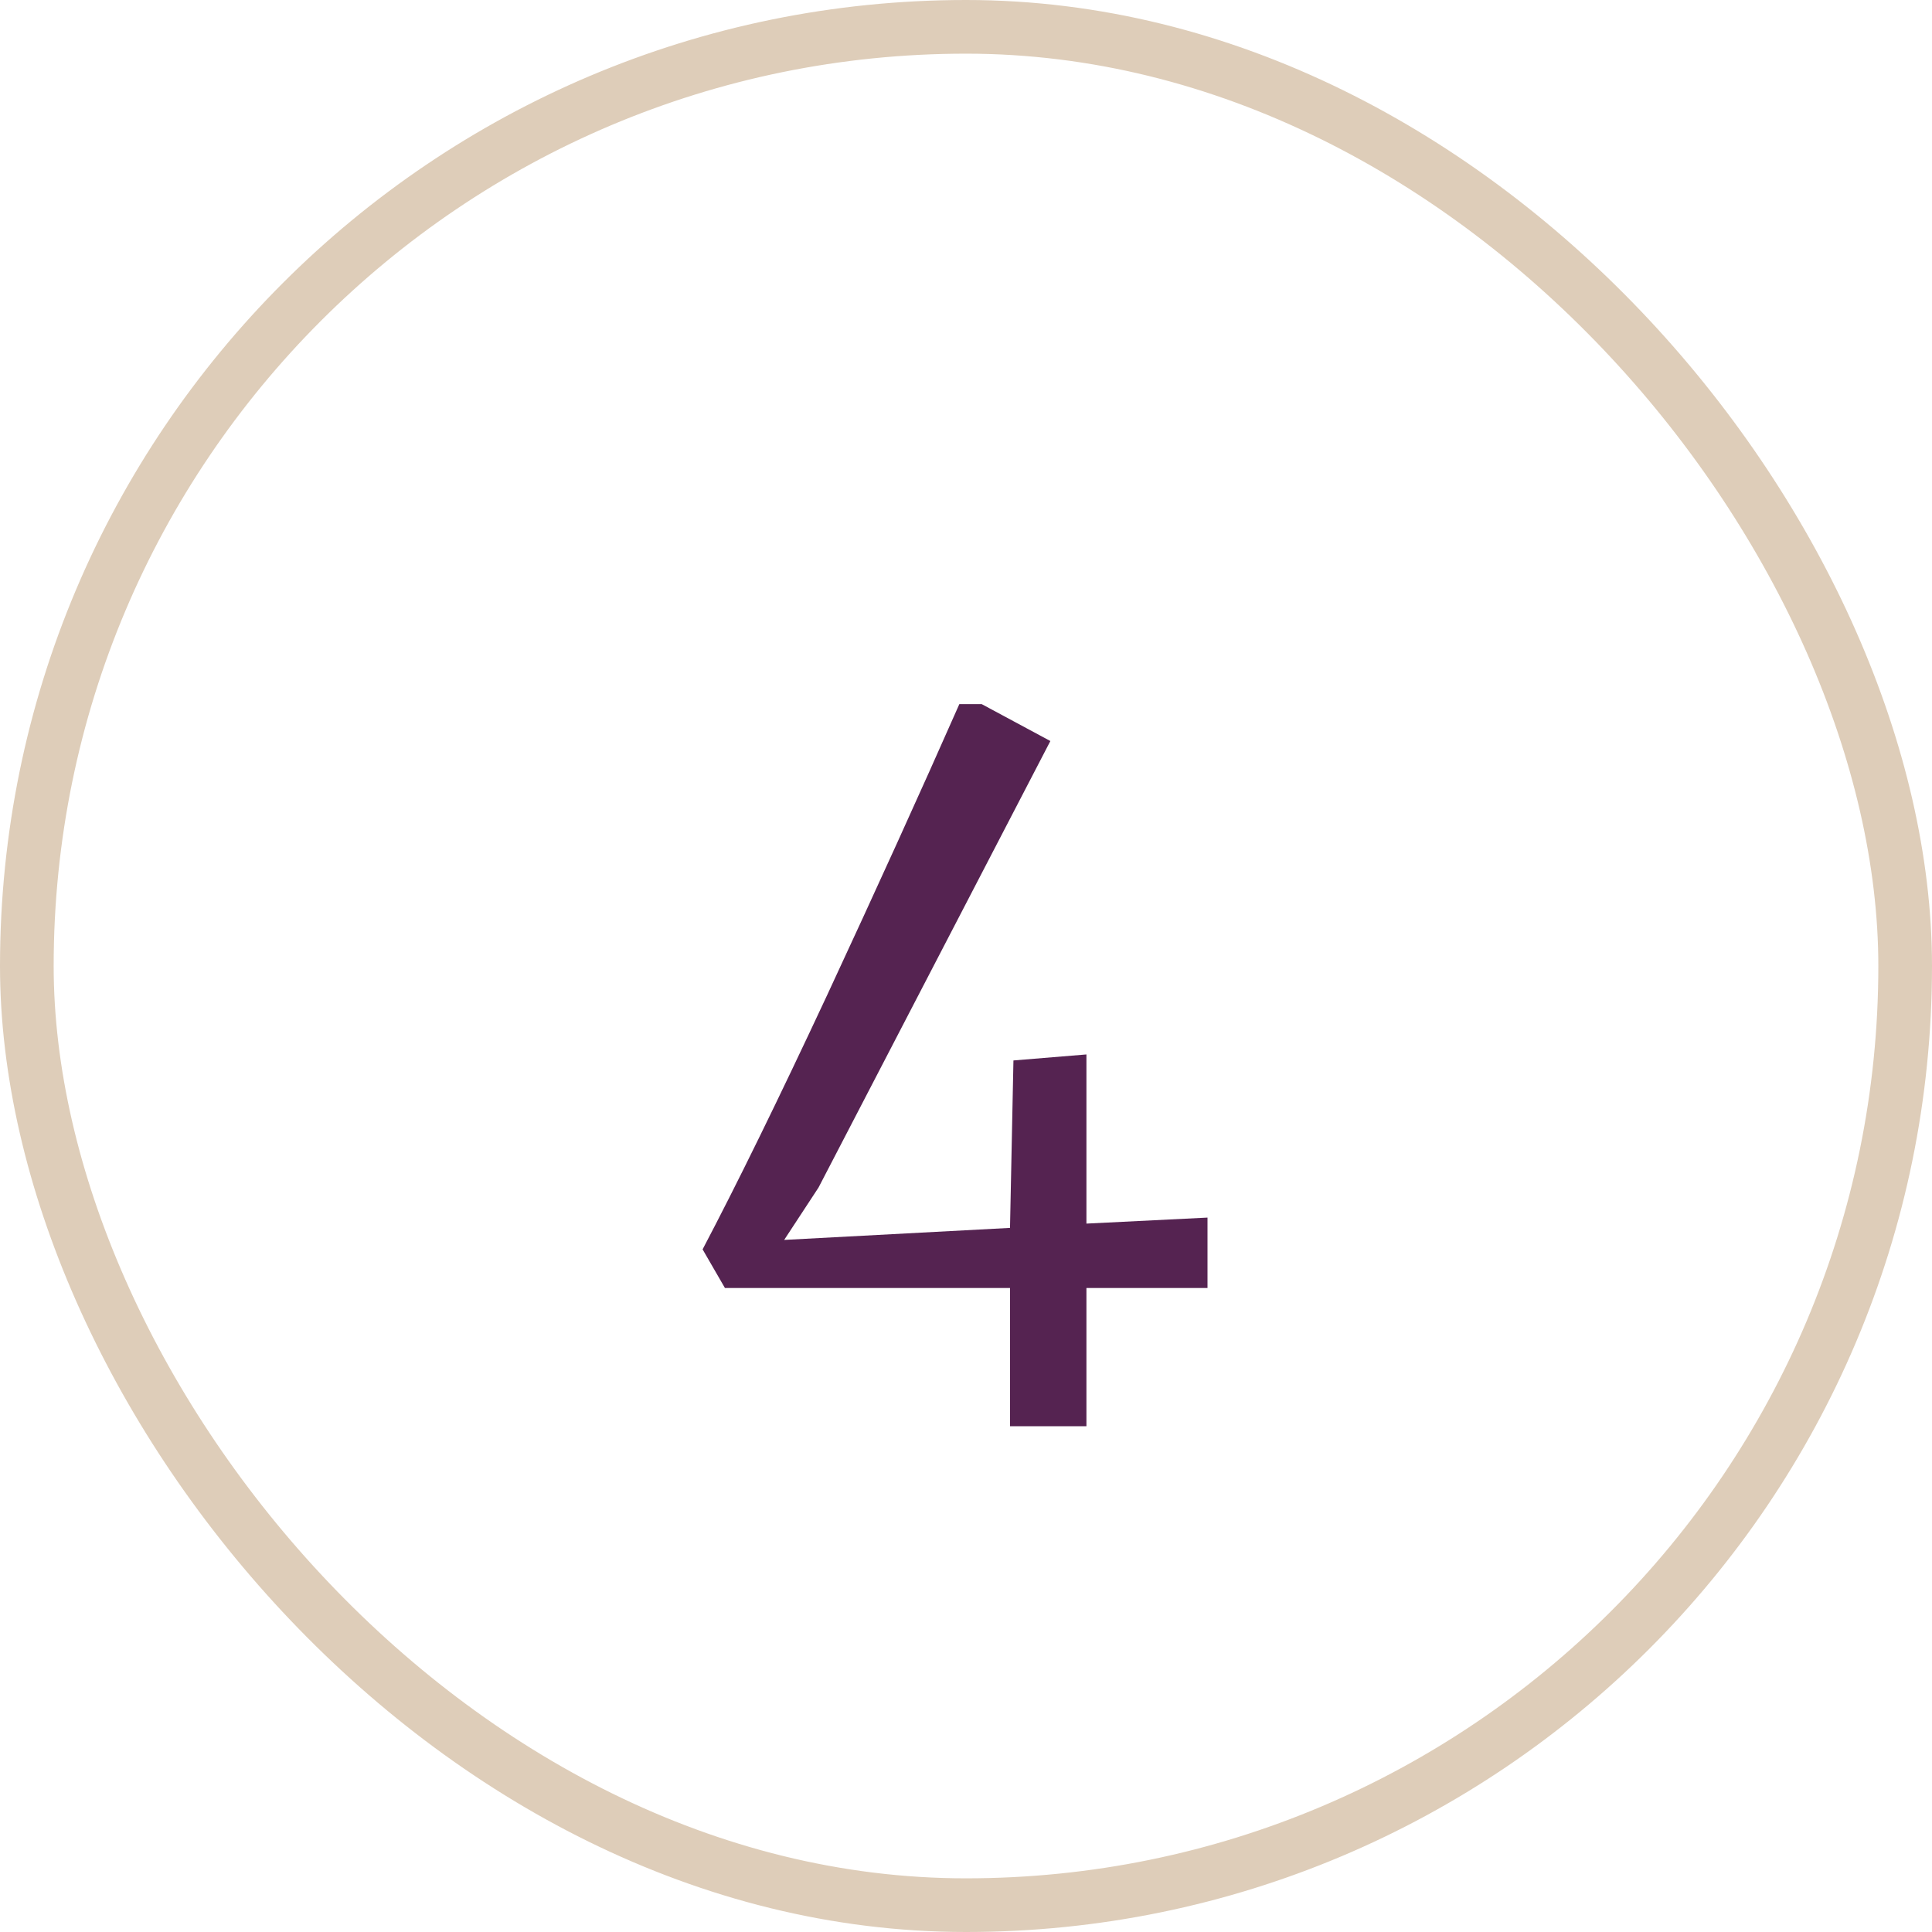 <svg width="36" height="36" viewBox="0 0 36 36" fill="none" xmlns="http://www.w3.org/2000/svg">
<rect x="0.5" y="0.5" width="35" height="35" rx="17.5" stroke="#DECDB9"/>
<path d="M18.82 24H13.508L13.092 23.28C13.721 22.085 14.495 20.507 15.412 18.544C16.329 16.571 17.151 14.763 17.876 13.12H18.292L19.572 13.808L15.252 22.128L14.612 23.104L18.82 22.88L18.884 19.76L20.244 19.648V22.8L22.5 22.688V24H20.244V26.576H18.82V24Z" fill="#552351"/>
</svg>
